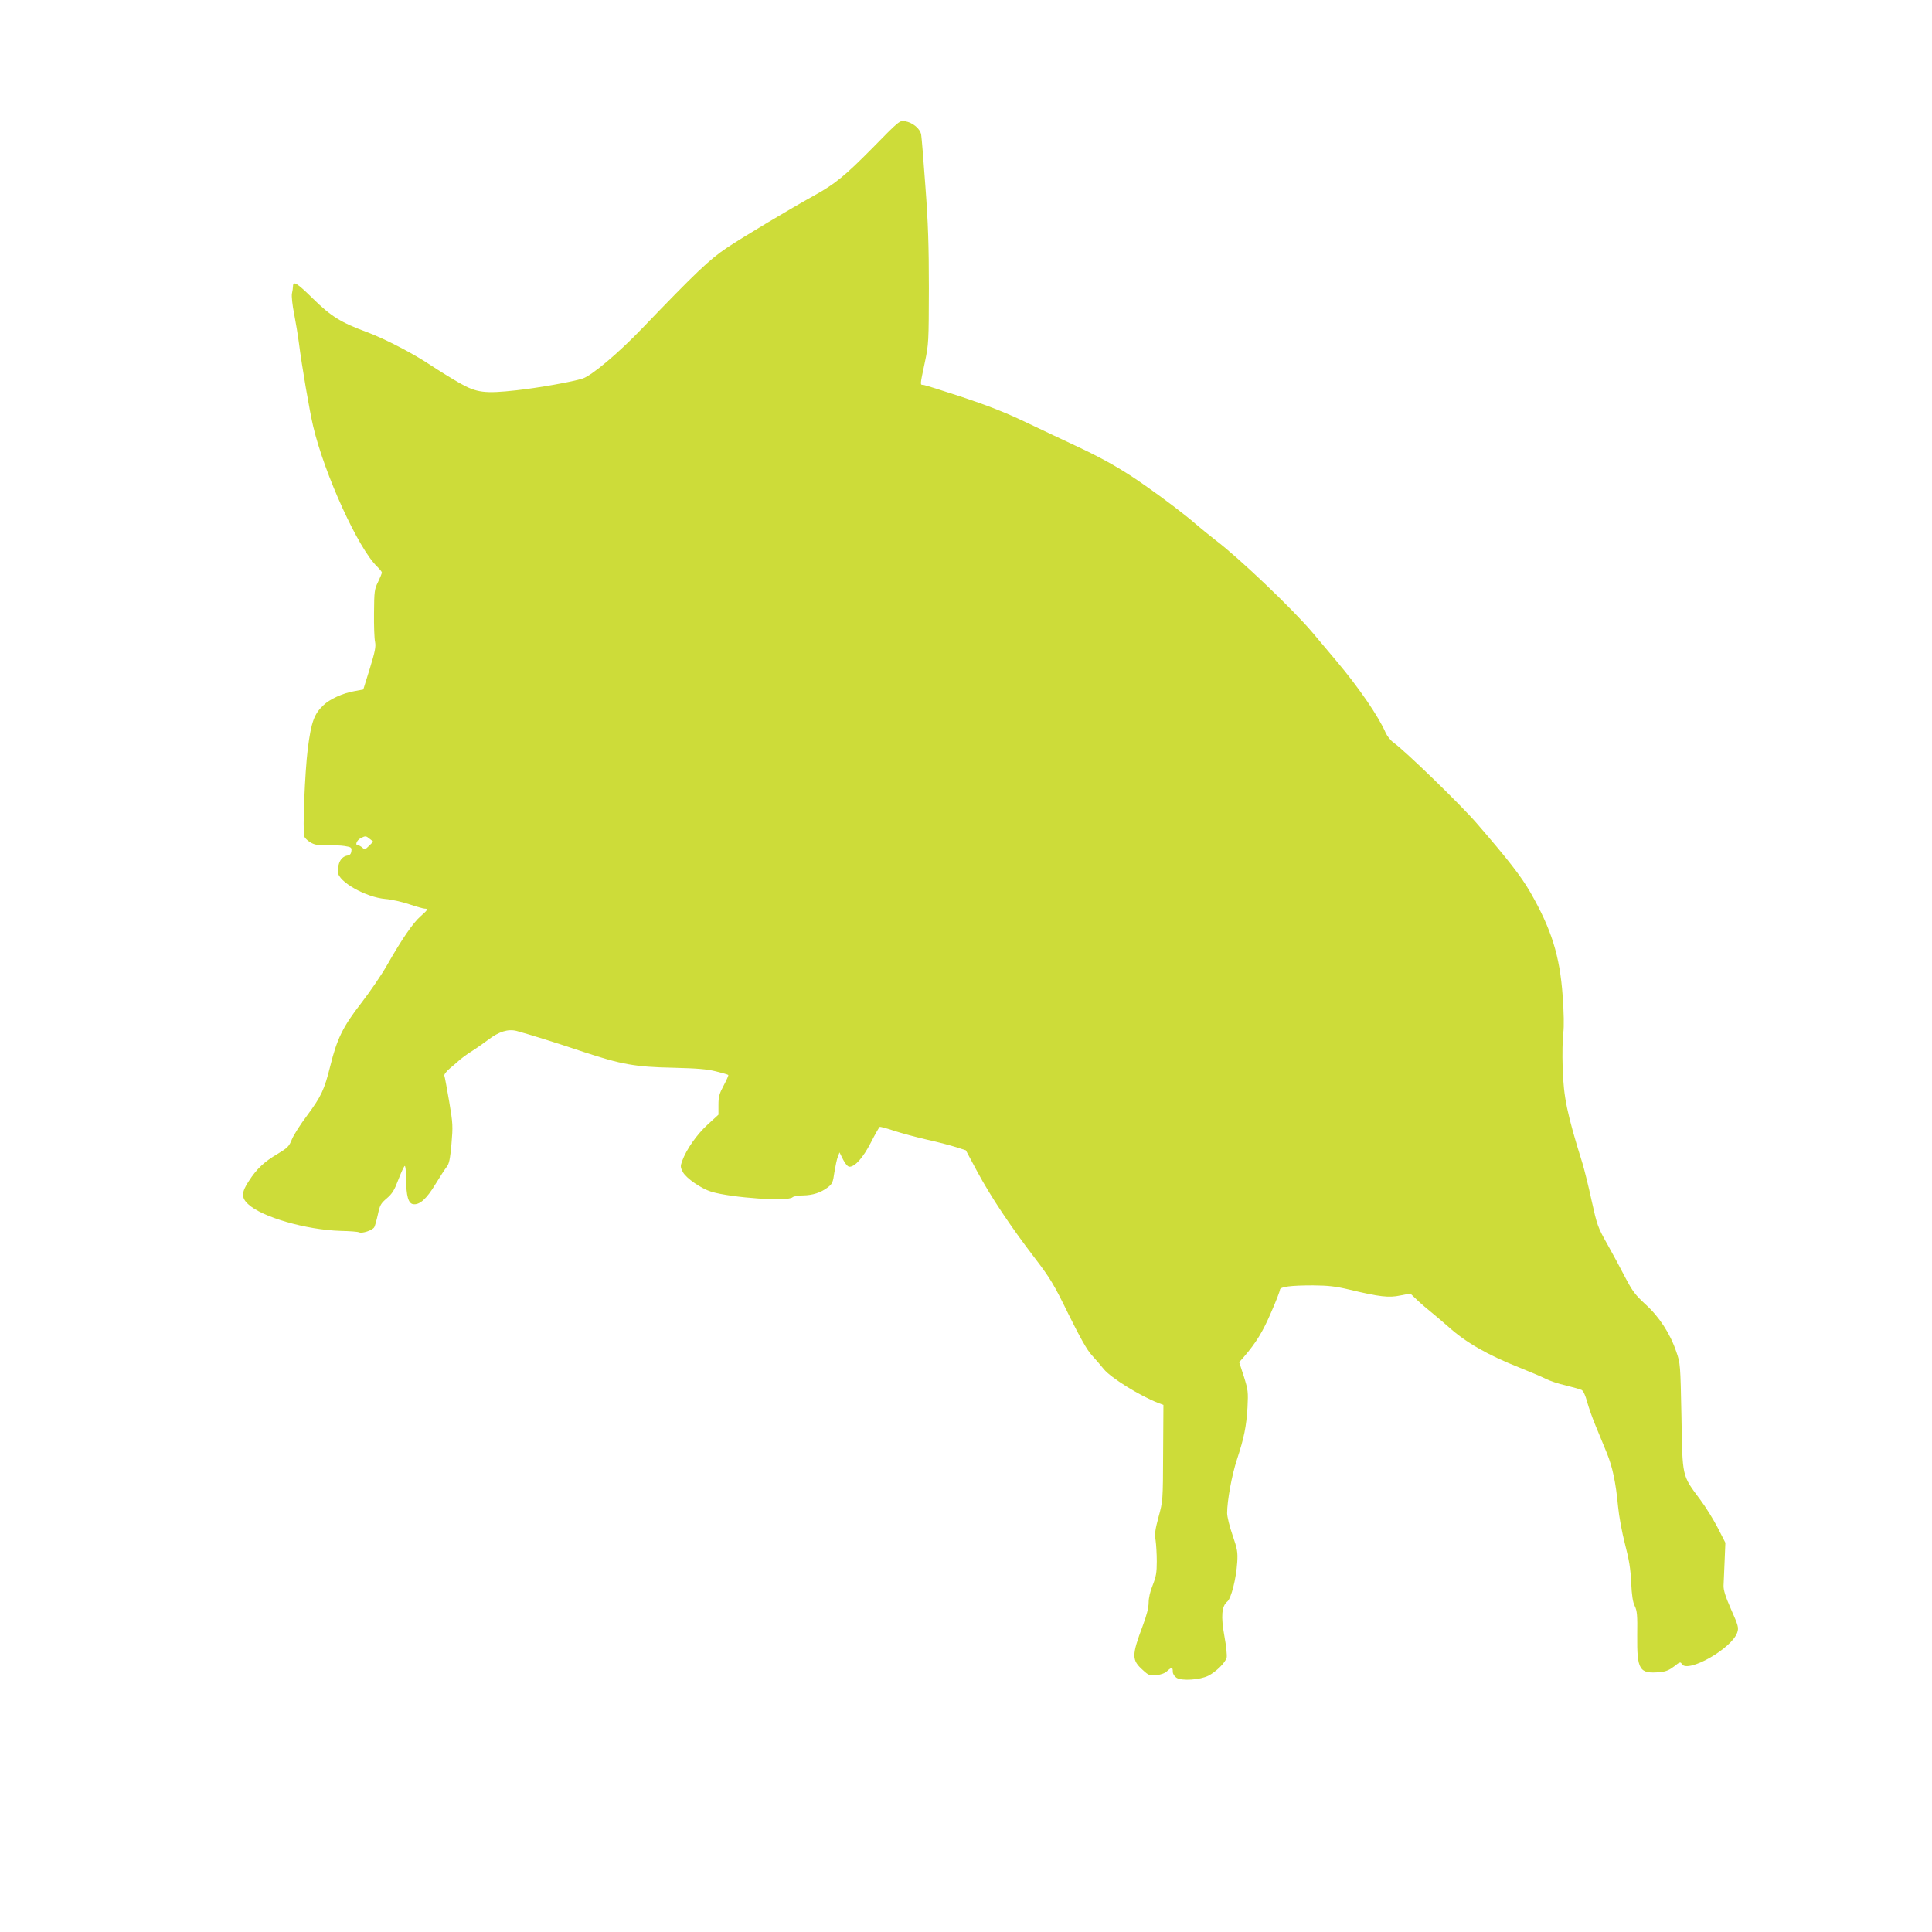 <?xml version="1.0" standalone="no"?>
<!DOCTYPE svg PUBLIC "-//W3C//DTD SVG 20010904//EN"
 "http://www.w3.org/TR/2001/REC-SVG-20010904/DTD/svg10.dtd">
<svg version="1.0" xmlns="http://www.w3.org/2000/svg"
 width="1280pt" height="1280pt" viewBox="0 0 1280 1280"
 preserveAspectRatio="xMidYMid meet">
<g transform="translate(0,1280) scale(0.1,-0.1)"
fill="#cddc39" stroke="none">
<path d="M5778 11817 c-181 -183 -247 -237 -385 -313 -152 -84 -477 -278 -579
-347 -112 -75 -204 -162 -559 -532 -156 -163 -335 -314 -395 -333 -64 -21
-293 -62 -440 -78 -209 -23 -262 -16 -375 48 -49 28 -135 81 -191 118 -113 76
-307 177 -424 220 -171 63 -237 104 -357 222 -106 104 -131 120 -132 80 0 -9
-3 -31 -7 -48 -3 -17 3 -77 15 -135 11 -57 25 -142 31 -189 20 -157 71 -454
95 -555 76 -321 300 -811 424 -929 17 -17 31 -34 31 -39 0 -6 -11 -33 -25 -62
-24 -48 -26 -63 -27 -206 -1 -85 2 -171 7 -192 6 -32 0 -63 -35 -177 l-43
-138 -59 -11 c-76 -13 -164 -53 -206 -94 -61 -58 -80 -110 -103 -289 -19 -155
-35 -541 -23 -580 3 -9 20 -27 39 -38 28 -17 49 -21 107 -20 40 1 95 -1 121
-5 44 -7 48 -10 45 -34 -2 -18 -10 -27 -24 -29 -43 -6 -68 -49 -65 -111 3 -63
185 -166 314 -177 39 -3 111 -19 158 -35 48 -16 94 -29 103 -29 25 0 20 -9
-28 -51 -50 -44 -123 -150 -221 -322 -37 -66 -115 -179 -172 -253 -121 -156
-160 -235 -205 -417 -39 -157 -60 -201 -153 -327 -44 -58 -89 -129 -101 -158
-19 -48 -29 -57 -95 -97 -87 -51 -138 -98 -190 -179 -50 -75 -51 -111 -6 -153
90 -86 384 -171 614 -178 61 -1 116 -6 122 -9 17 -11 90 13 101 34 5 10 16 49
24 86 13 60 19 71 59 105 36 31 50 54 76 123 18 47 37 88 42 91 5 4 9 -32 10
-87 0 -111 14 -162 47 -166 42 -6 88 35 146 131 31 51 65 103 76 117 16 20 22
52 31 150 10 118 10 134 -15 282 -15 87 -29 164 -32 171 -3 8 13 29 38 50 24
20 54 46 67 58 13 11 48 37 79 56 30 19 78 53 106 74 72 55 132 73 188 59 84
-23 265 -79 443 -139 251 -83 344 -100 595 -105 158 -4 223 -9 283 -24 43 -11
80 -21 82 -24 3 -2 -11 -33 -30 -69 -29 -54 -35 -74 -35 -129 l0 -65 -72 -66
c-72 -66 -140 -163 -169 -242 -12 -34 -11 -41 5 -72 23 -42 122 -110 190 -131
136 -40 508 -66 537 -36 7 6 38 12 69 12 65 1 117 18 164 53 30 23 35 34 44
100 7 41 16 87 23 103 l11 29 24 -48 c15 -29 31 -47 42 -47 37 0 90 60 141
159 28 55 55 102 59 105 4 2 47 -9 96 -26 50 -16 149 -43 220 -59 72 -16 159
-39 193 -50 l62 -20 76 -142 c89 -165 219 -361 381 -572 102 -134 126 -173
223 -372 78 -157 122 -236 153 -270 24 -26 61 -69 81 -94 46 -57 236 -175 358
-223 l37 -14 -2 -318 c-1 -317 -2 -320 -30 -423 -23 -85 -27 -114 -20 -155 4
-28 8 -91 8 -141 0 -75 -5 -101 -27 -157 -17 -41 -27 -85 -27 -116 0 -33 -13
-84 -39 -153 -74 -198 -74 -227 1 -294 38 -35 44 -37 90 -33 31 3 57 13 71 27
30 27 37 27 37 -4 0 -15 10 -31 25 -41 34 -22 156 -14 211 14 52 27 112 86
121 120 3 15 -3 78 -15 142 -24 131 -18 199 19 229 26 21 59 151 66 261 4 67
1 86 -31 179 -20 57 -36 123 -36 146 0 82 31 252 65 355 48 146 62 218 70 345
5 104 4 115 -24 205 l-31 95 31 35 c82 96 125 166 180 294 33 75 59 143 59
151 0 20 72 29 220 29 100 -1 148 -6 240 -28 200 -48 261 -55 337 -39 l67 13
45 -43 c25 -24 71 -63 101 -87 30 -25 79 -66 108 -92 113 -102 258 -185 467
-268 70 -28 148 -61 174 -74 26 -14 86 -34 135 -45 48 -12 95 -25 105 -30 11
-6 25 -37 36 -78 10 -37 36 -111 58 -163 21 -52 54 -131 72 -175 38 -93 60
-195 75 -355 6 -64 26 -173 46 -250 27 -103 37 -163 41 -255 4 -87 11 -130 24
-156 15 -31 18 -59 16 -195 -2 -230 14 -255 154 -242 37 4 60 14 91 38 36 29
42 31 50 16 37 -65 333 102 368 209 10 31 7 44 -41 152 -37 84 -51 128 -50
158 1 22 4 95 7 162 l5 122 -50 98 c-28 54 -80 139 -117 188 -122 164 -117
144 -124 550 -7 347 -7 351 -34 429 -41 122 -114 233 -205 315 -66 61 -85 86
-131 173 -29 57 -83 157 -120 223 -65 115 -69 128 -105 290 -20 94 -48 204
-60 245 -103 330 -126 440 -132 635 -3 88 -1 192 4 230 6 46 4 132 -4 247 -19
266 -74 441 -214 686 -62 107 -145 214 -355 457 -107 124 -473 479 -550 534
-21 15 -44 44 -54 67 -47 108 -178 299 -321 469 -37 44 -111 132 -164 195
-133 157 -486 494 -645 614 -36 28 -94 75 -130 106 -66 58 -214 170 -330 251
-147 104 -271 175 -443 256 -100 47 -262 123 -360 170 -125 60 -249 108 -417
164 -131 43 -245 79 -254 79 -21 0 -21 -2 11 148 26 124 26 136 27 492 0 282
-5 435 -23 675 -12 171 -25 325 -28 343 -7 40 -56 80 -107 89 -35 6 -38 4
-218 -180z m-3328 -4575 l23 -18 -28 -28 c-25 -25 -29 -26 -44 -12 -10 9 -23
16 -30 16 -21 0 -7 34 19 47 32 16 34 16 60 -5z"/>
</g>
</svg>
